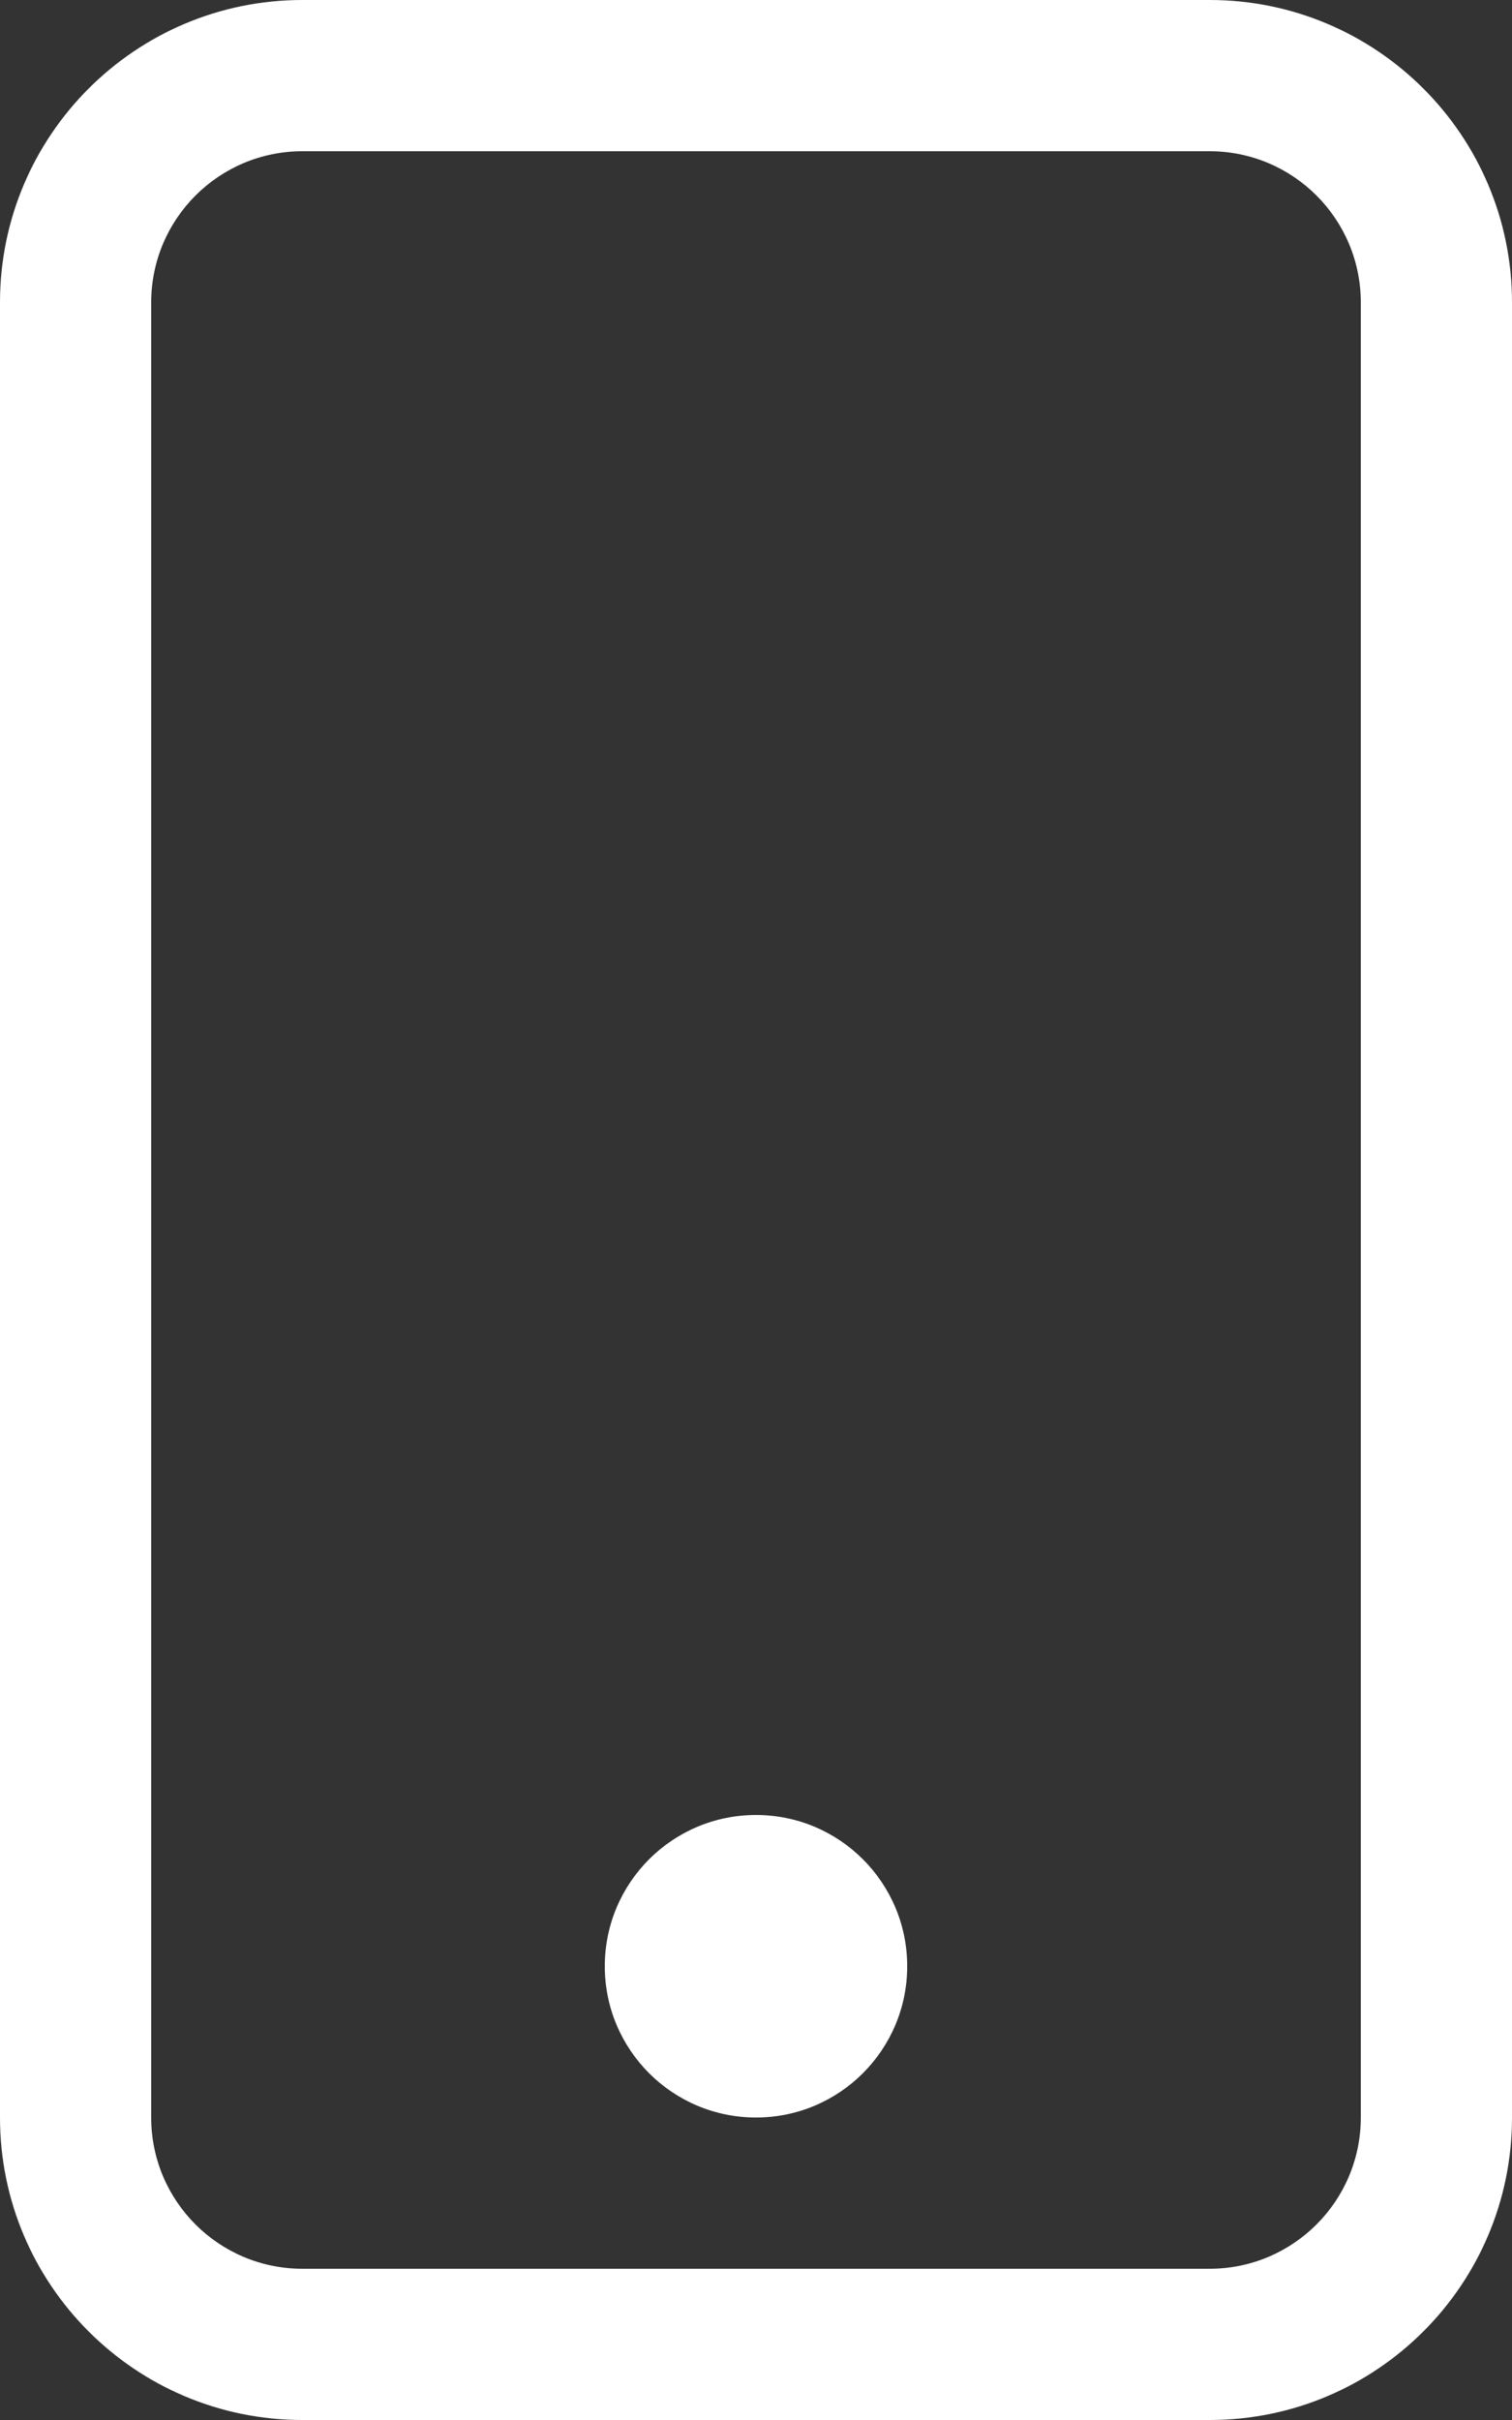 <svg width="25" height="40" viewBox="0 0 25 40" fill="none" xmlns="http://www.w3.org/2000/svg">
<rect x="0" y="0" width="25" height="40" fill="#333333" stroke="none"/>
<path d="M20 2.5C21.381 2.5 22.5 3.619 22.5 5V35C22.5 36.381 21.381 37.5 20 37.5H5C3.619 37.5 2.5 36.381 2.5 35V5C2.5 3.619 3.619 2.5 5 2.5H20ZM5 0C2.239 0 0 2.239 0 5V35C0 37.761 2.239 40 5 40H20C22.761 40 25 37.761 25 35V5C25 2.239 22.761 0 20 0H5Z" fill="white"/>
<path d="M12.5 35C13.881 35 15 33.881 15 32.5C15 31.119 13.881 30 12.5 30C11.119 30 10 31.119 10 32.5C10 33.881 11.119 35 12.5 35Z" fill="white"/>
</svg>
